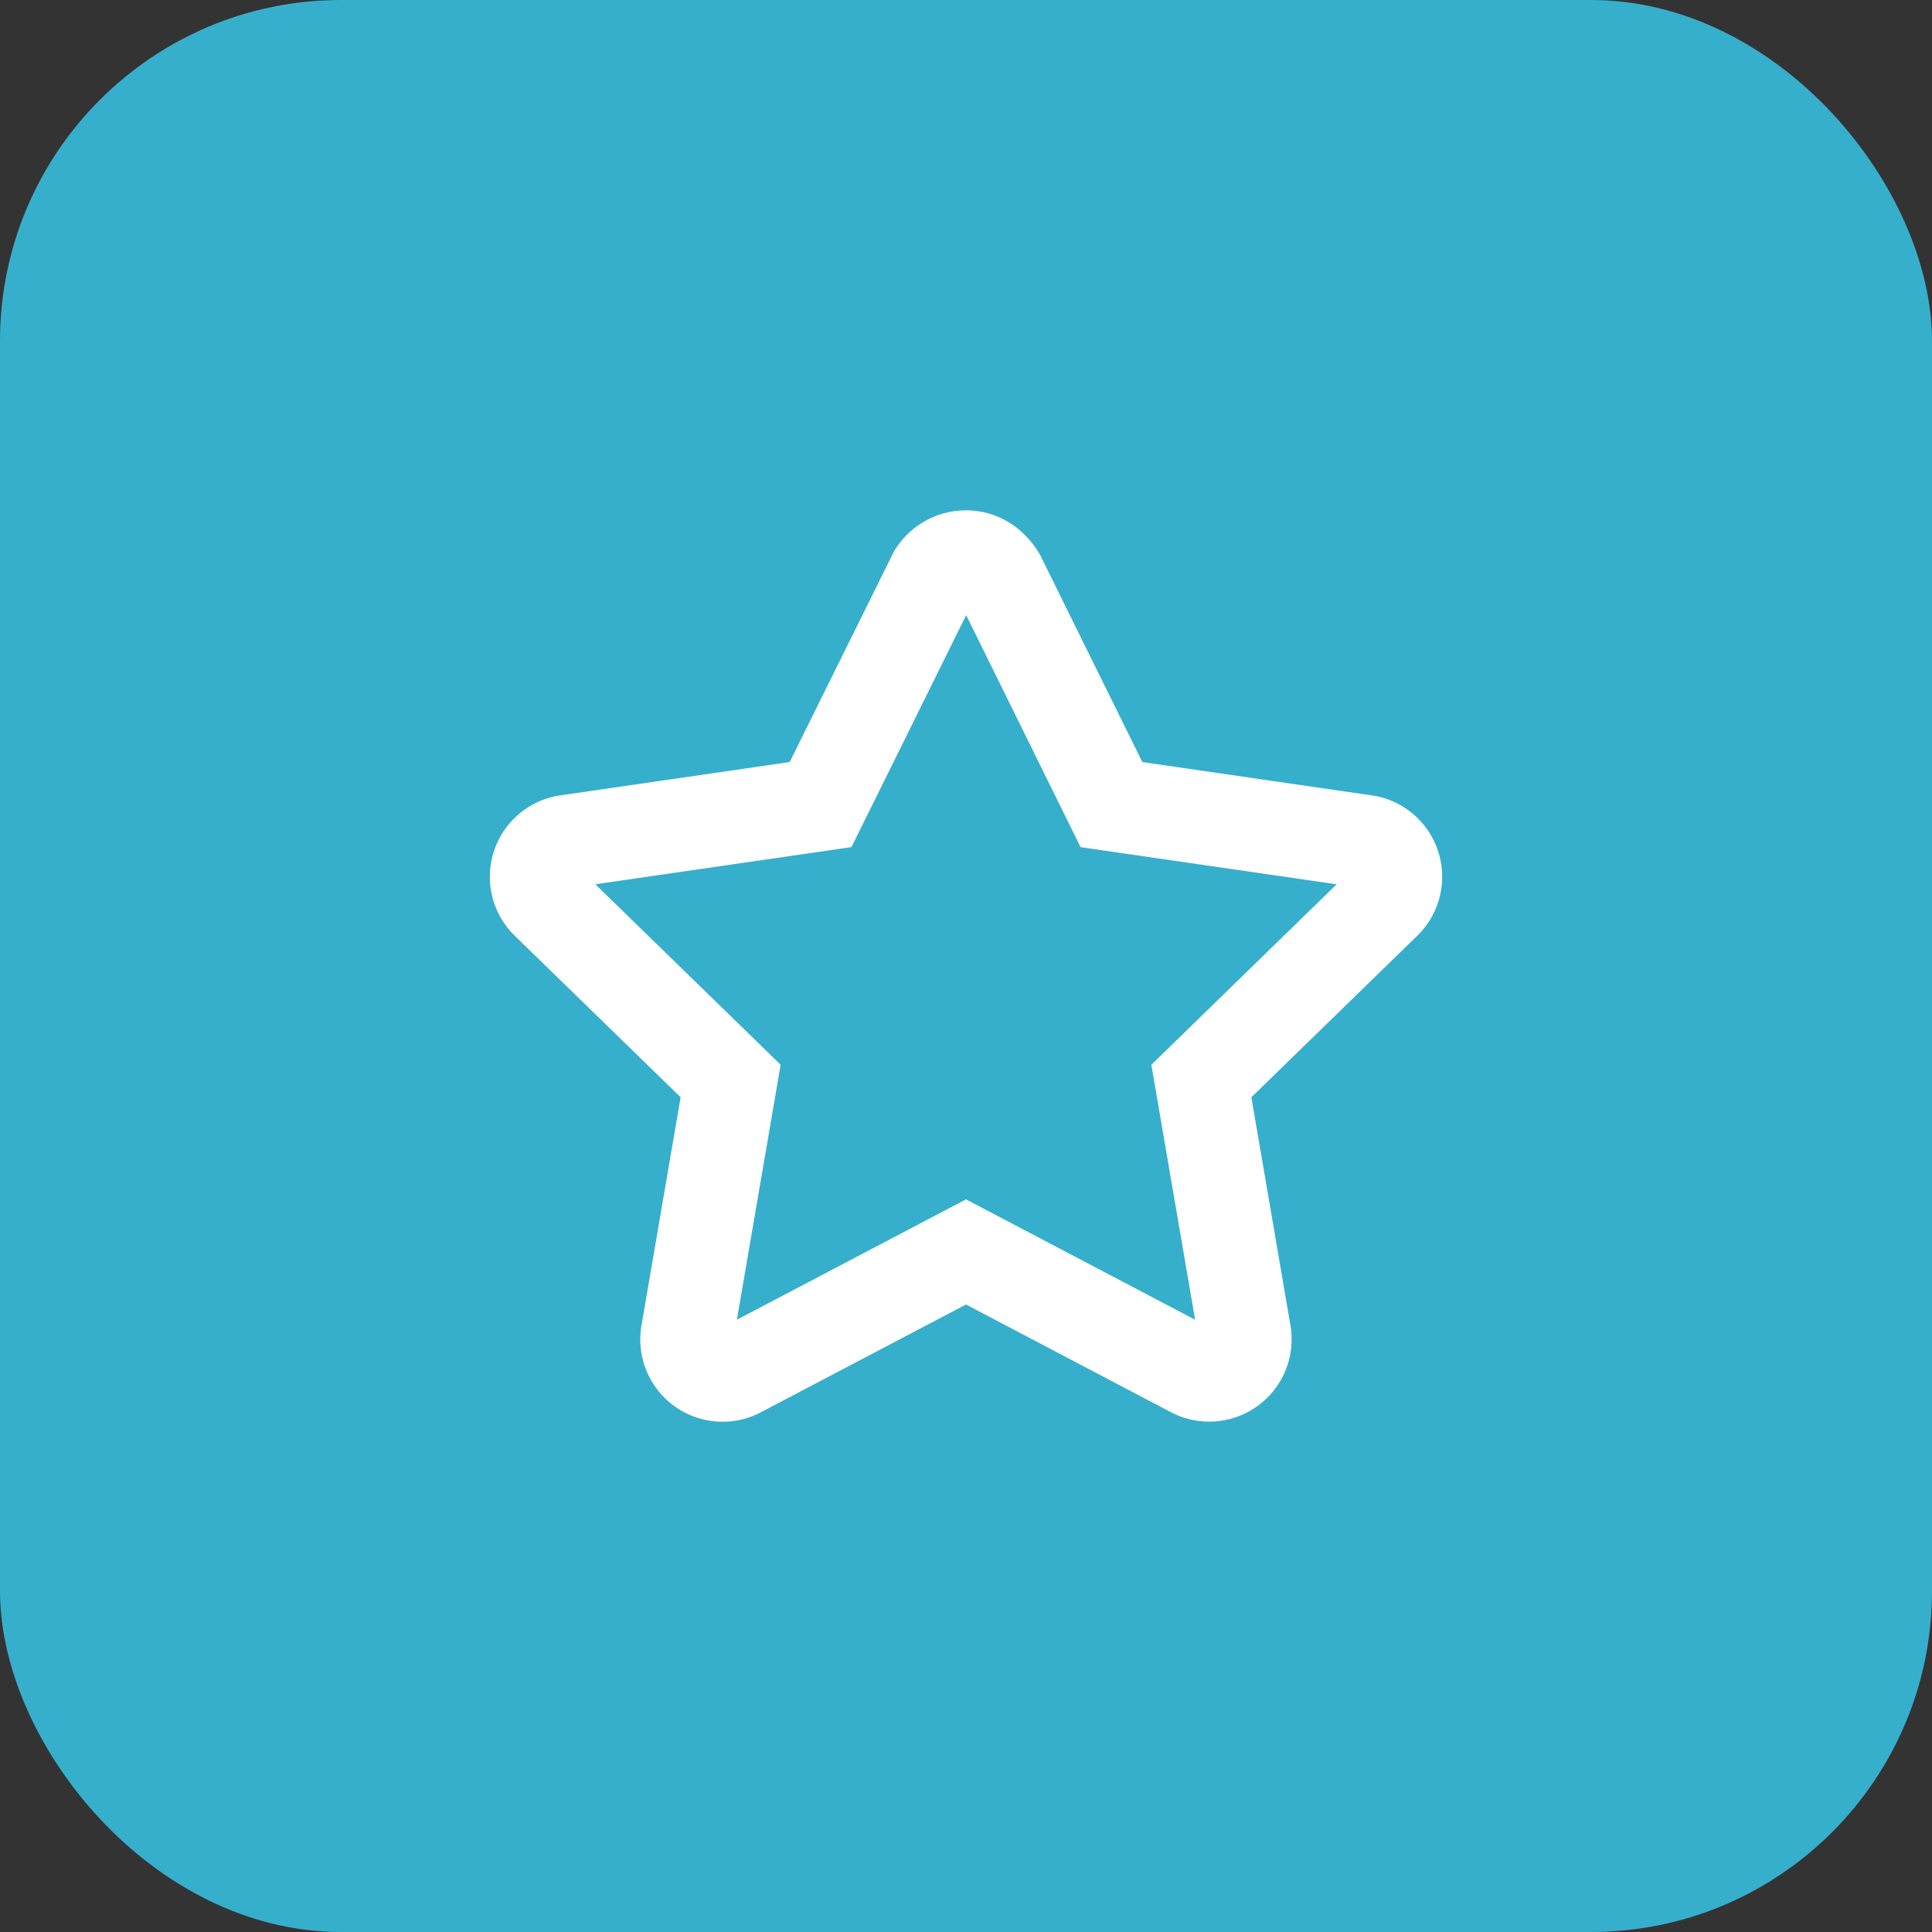 <svg xmlns="http://www.w3.org/2000/svg" width="34" height="34" viewBox="0 0 34 34">
    <rect x="0" y="0" width="34" height="34" fill="#333333" stroke="none"/>
    <g fill="none" fill-rule="evenodd">
        <rect width="34" height="34" fill="#36AFCC" rx="6"/>
        <path fill="#FFF" d="M20.103 13.41l-1.802-3.65c-.294-.503-.777-.779-1.3-.779-.521 0-1.005.276-1.27.726l-1.834 3.704-4.035.586a1.448 1.448 0 0 0-.804 2.47l2.92 2.843-.689 4.016a1.448 1.448 0 0 0 2.102 1.527L17 22.957l3.608 1.896a1.45 1.45 0 0 0 2.102-1.527l-.688-4.016 2.92-2.843a1.448 1.448 0 0 0-.687-2.449l-.118-.021-4.034-.586zm-1.087 1.498l4.507.654-3.261 3.176.77 4.487L17 21.107l-4.032 2.118.77-4.487-3.261-3.176 4.507-.654 2.019-4.083 2.013 4.083z"/>
    </g>
</svg>
